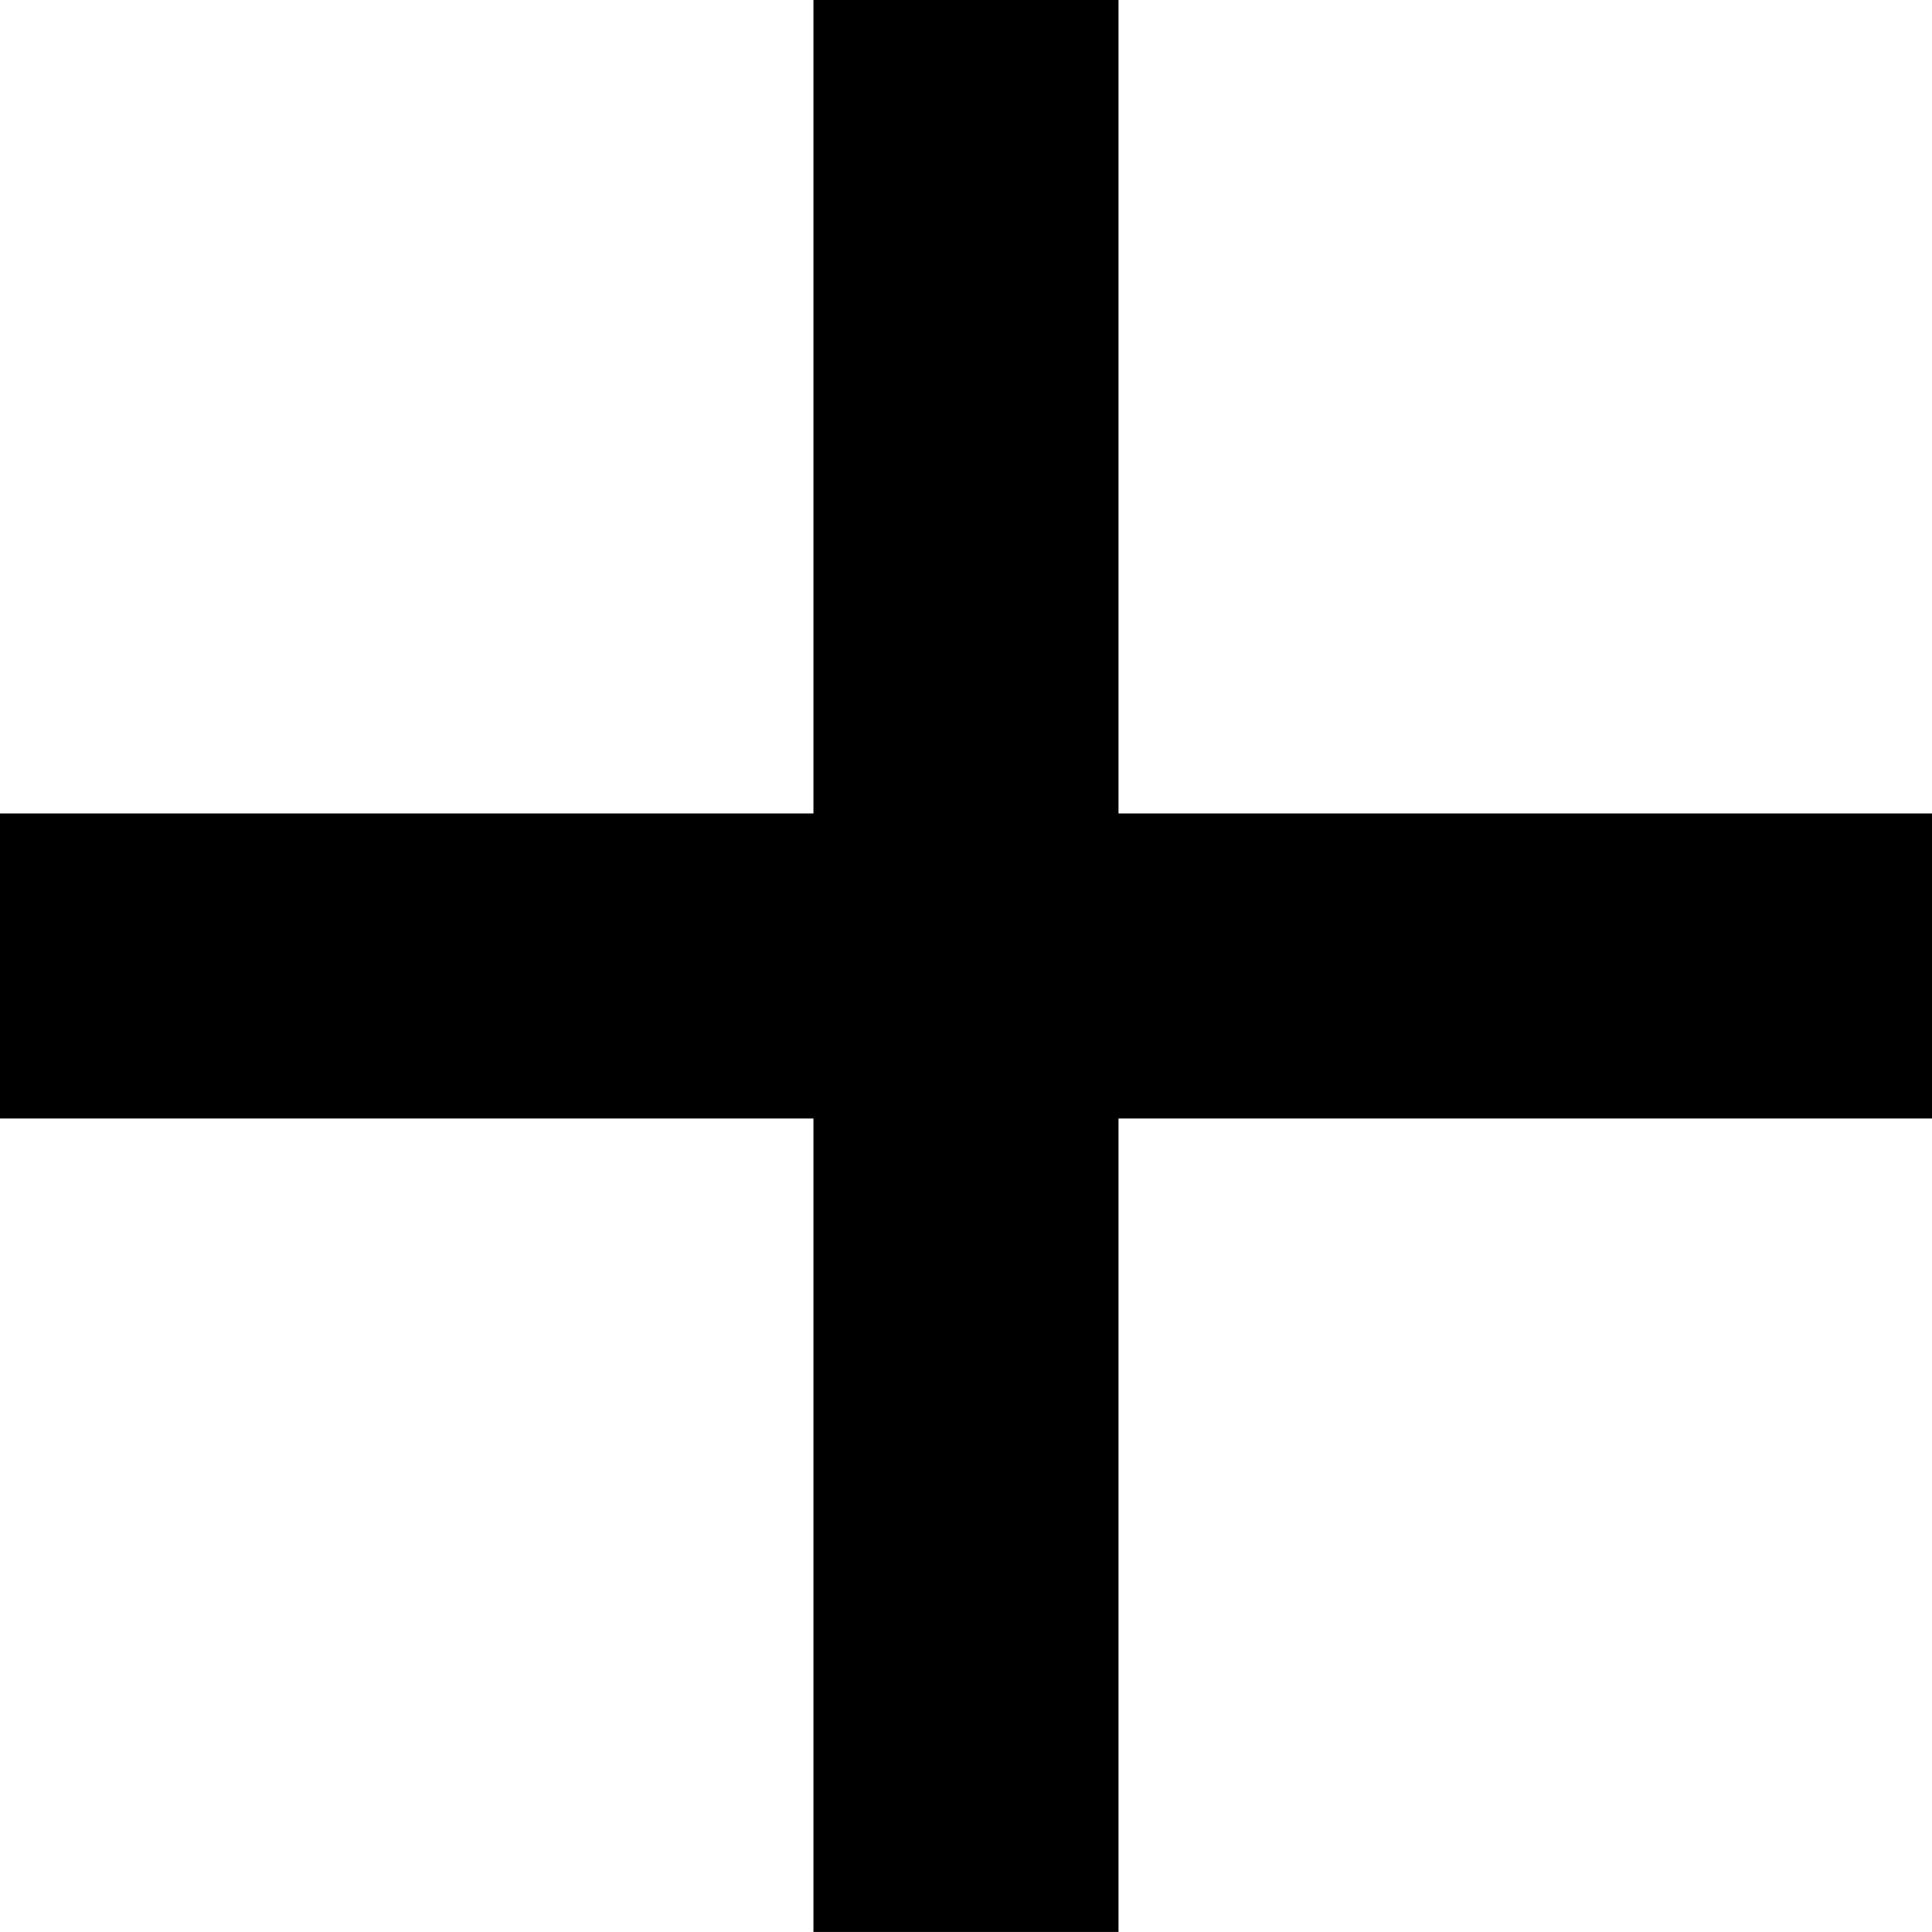 <svg xmlns="http://www.w3.org/2000/svg" width="29.019" height="29.019" viewBox="0 0 29.019 29.019">
  <g id="グループ_14392" data-name="グループ 14392" transform="translate(-12 88)">
    <path id="パス_4200" data-name="パス 4200" d="M24.218-88v12.218H12V-71.2H24.218v12.218H28.8V-71.2H41.019v-4.582H28.8V-88Z"/>
  </g>
</svg>

